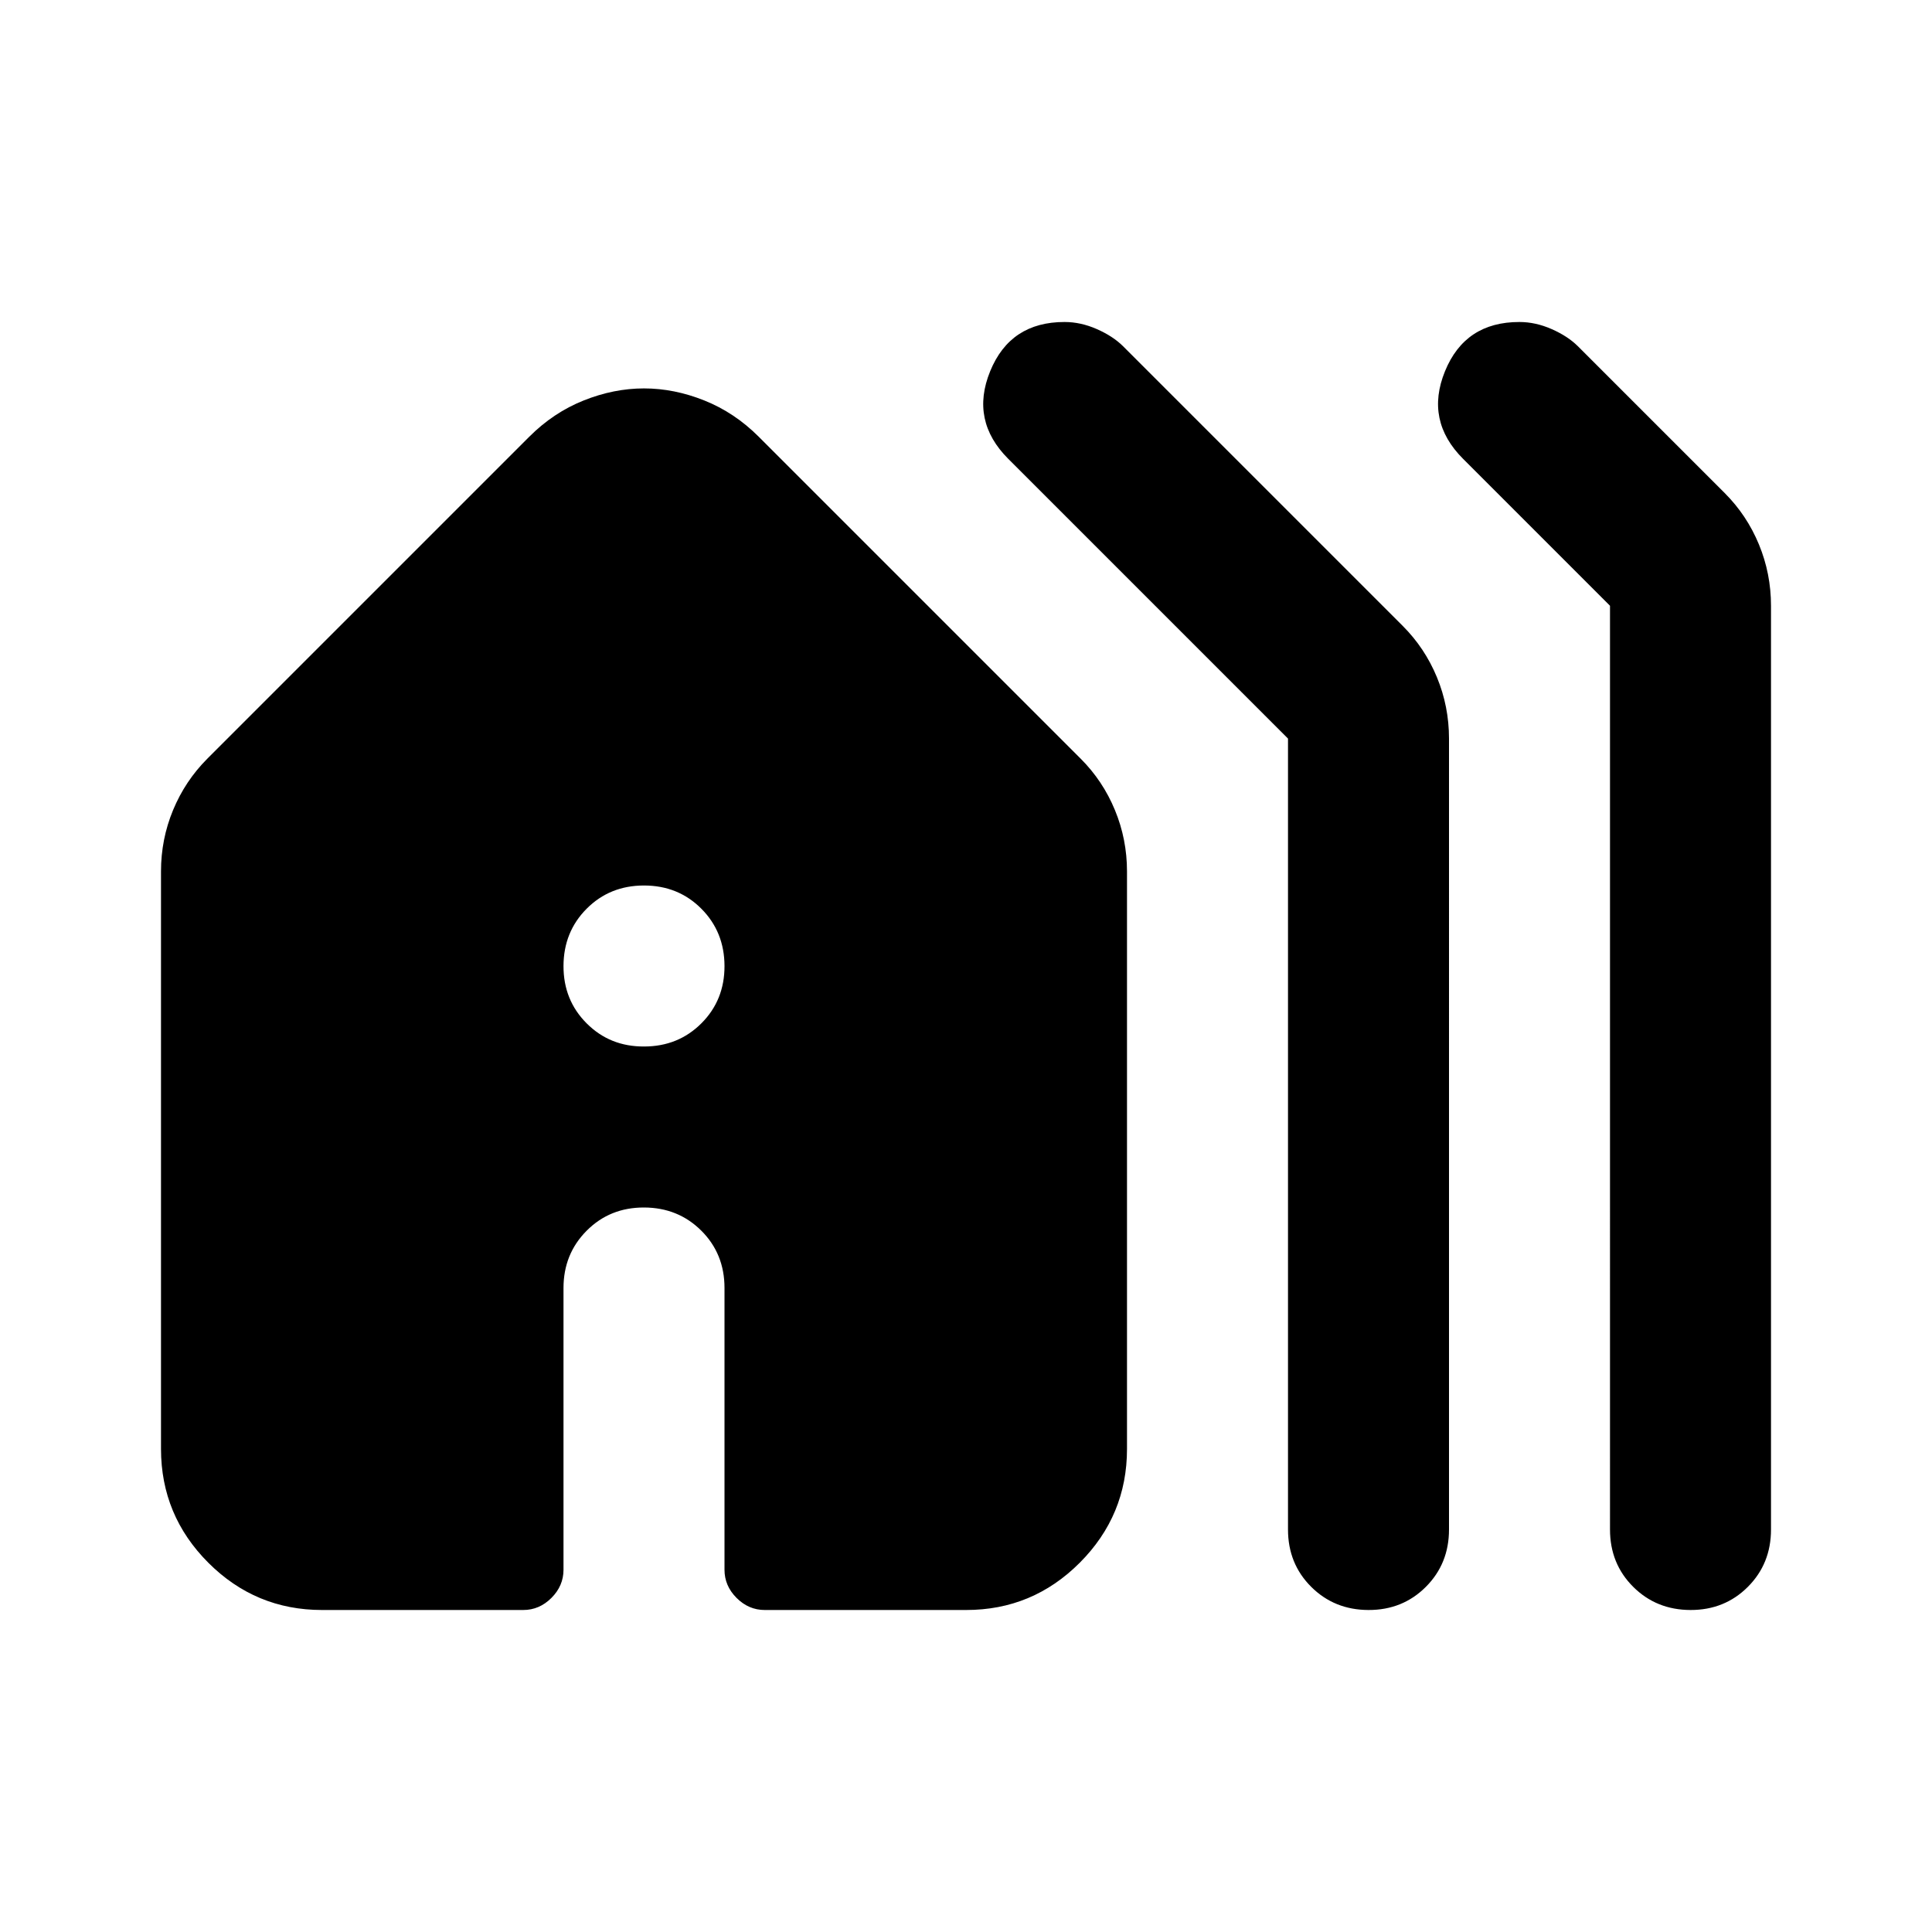 <?xml version="1.0" encoding="utf-8"?>
<!-- Generator: www.svgicons.com -->
<svg xmlns="http://www.w3.org/2000/svg" width="800" height="800" viewBox="0 0 24 24">
<path fill="currentColor" d="M4 20q-.825 0-1.412-.587T2 18v-7.175q0-.4.15-.762t.425-.638l4-4q.3-.3.675-.45t.75-.15t.75.15t.675.45l4 4q.275.275.425.638t.15.762V18q0 .825-.587 1.413T12 20H9.5q-.2 0-.35-.15T9 19.5V16q0-.425-.288-.712T8 15t-.712.288T7 16v3.5q0 .2-.15.35T6.5 20zm12-1V9.175L12.525 5.7q-.475-.475-.225-1.088T13.225 4q.2 0 .4.088t.325.212l3.475 3.475q.275.275.425.638t.15.762V19q0 .425-.288.713T17 20t-.712-.288T16 19m4 0V7.525L18.175 5.7q-.475-.475-.225-1.088T18.875 4q.2 0 .4.088t.325.212l1.825 1.825q.275.275.425.638t.15.762V19q0 .425-.288.713T21 20t-.712-.288T20 19M8 13q.425 0 .713-.288T9 12t-.288-.712T8 11t-.712.288T7 12t.288.713T8 13"/>
</svg>
